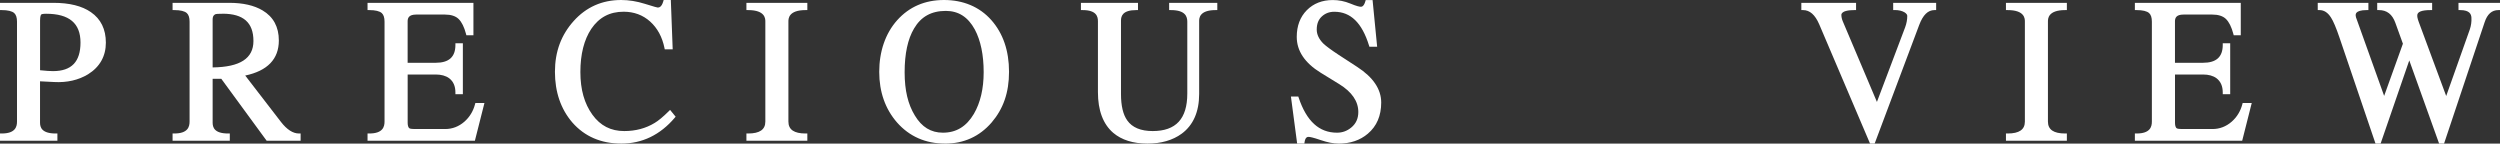 <svg xmlns="http://www.w3.org/2000/svg" id="_&#x5716;&#x5C64;_2" data-name="&#x5716;&#x5C64; 2" viewBox="0 0 738.23 42.41"><rect x="0" y="0" width="738.23" height="42.41" fill="#333333" stroke="none"/><defs><style>      .cls-1 {        fill: #fff;        stroke-width: 0px;      }    </style></defs><g id="_&#x5716;" data-name="&#x5716;"><g><g><path class="cls-1" d="m30.77,12.59c0,3.85-1.67,6.82-5.02,8.91-2.77,1.68-6.02,2.42-9.75,2.22l-4.67-.24v12.72c0,2.48,1.71,3.72,5.13,3.72v1.14H.5v-1.14c3.34,0,5.02-1.34,5.02-4.02V6.38c0-1.32-.32-2.28-.97-2.88-.76-.68-2.11-1.02-4.05-1.02v-1.14h15.33c4.6,0,8.17.88,10.72,2.65,2.81,1.93,4.22,4.79,4.22,8.61Zm-6.5-.03c0-6-3.55-9-10.66-9-.87,0-1.44.1-1.71.3-.38.32-.57,1.06-.57,2.22v15.12l2.74.24c.53.04,1.06.06,1.6.06,5.74,0,8.61-2.98,8.61-8.94Z"></path><path class="cls-1" d="m16.96,41.56H0v-2.14h.5c4.05,0,4.52-2.01,4.52-3.52V6.38c0-1.17-.27-2.01-.81-2.51-.66-.59-1.91-.89-3.71-.89h-.5V.84h15.83c4.68,0,8.38.92,11,2.74,2.94,2.02,4.43,5.05,4.43,9.02s-1.77,7.16-5.25,9.33c-2.85,1.73-6.23,2.5-10.04,2.29l-4.15-.21v12.19c0,1.38.48,3.22,4.63,3.22h.5v2.14Zm-15.96-1h14.96v-.15c-4.22-.16-5.13-2.36-5.13-4.21v-13.25l5.2.27c3.6.19,6.79-.53,9.46-2.15,3.21-2,4.77-4.78,4.77-8.48s-1.31-6.35-4-8.19c-2.45-1.7-5.96-2.56-10.43-2.56H1v.15c1.81.06,3.09.43,3.88,1.14.76.7,1.14,1.79,1.14,3.25v29.52c0,1.98-.89,4.34-5.02,4.51v.15Zm14.66-18.56c-.55,0-1.09-.02-1.63-.06l-3.2-.28V6.08c0-1.34.24-2.17.75-2.6.39-.29,1.02-.42,2.03-.42,7.4,0,11.16,3.2,11.16,9.5s-3.06,9.44-9.11,9.44Zm-3.83-1.26l2.28.2c.51.04,1.03.06,1.55.06,5.46,0,8.11-2.76,8.11-8.44s-3.32-8.5-10.16-8.5c-1.09,0-1.37.17-1.41.2-.1.08-.37.46-.37,1.82v14.66Z"></path></g><g><path class="cls-1" d="m88.28,41.06h-9.29l-13.4-18.3h-3.31v13.44c0,2.48,1.69,3.72,5.07,3.72v1.14h-15.9v-1.14c3.34,0,5.02-1.34,5.02-4.02V6.38c0-1.32-.32-2.28-.97-2.88-.76-.68-2.11-1.02-4.05-1.02v-1.14h16.3c3.91,0,7.09.72,9.52,2.16,3.04,1.8,4.56,4.62,4.56,8.46,0,5.44-3.44,8.78-10.32,10.02l11.06,14.34c1.86,2.4,3.76,3.6,5.7,3.6v1.14Zm-12.94-28.95c0-5.7-3.19-8.55-9.58-8.55-1.14,0-1.86.04-2.17.12-.87.28-1.31.98-1.31,2.11v14.63c8.7,0,13.05-2.77,13.05-8.31Z"></path><path class="cls-1" d="m88.78,41.56h-10.04l-13.4-18.3h-2.55v12.94c0,1.38.47,3.22,4.57,3.22h.5v2.14h-16.9v-2.14h.5c4.05,0,4.52-2.01,4.52-3.52V6.38c0-1.17-.27-2.01-.81-2.51-.66-.59-1.91-.89-3.71-.89h-.5V.84h16.8c3.99,0,7.27.75,9.77,2.23,3.19,1.89,4.81,4.88,4.81,8.89,0,5.47-3.34,8.96-9.93,10.35l10.56,13.7c1.75,2.26,3.54,3.41,5.3,3.41h.5v2.14Zm-9.54-1h8.54v-.16c-1.92-.19-3.8-1.45-5.6-3.77l-11.56-14.99.81-.15c6.67-1.2,9.91-4.32,9.91-9.53,0-3.68-1.41-6.31-4.31-8.03-2.34-1.39-5.46-2.09-9.26-2.09h-15.8v.15c1.81.06,3.09.43,3.88,1.14.76.7,1.14,1.79,1.14,3.25v29.52c0,1.98-.89,4.34-5.02,4.51v.15h14.9v-.15c-4.18-.16-5.07-2.36-5.07-4.21v-13.94h4.06l13.4,18.3Zm-16.95-19.64h-.5V5.79c0-1.69.9-2.34,1.66-2.58.25-.07.73-.14,2.32-.14,6.69,0,10.08,3.04,10.08,9.05s-4.56,8.81-13.55,8.81Zm3.48-16.86c-1.43,0-1.89.06-2.04.1-.39.13-.94.44-.94,1.62v14.13c8.11-.1,12.05-2.66,12.05-7.81,0-5.42-2.97-8.05-9.08-8.05Z"></path></g><g><path class="cls-1" d="m142.37,30.92l-2.56,10.14h-30.78v-1.14c3.34,0,5.02-1.34,5.02-4.02V6.38c0-1.32-.32-2.28-.97-2.88-.76-.68-2.11-1.02-4.05-1.02v-1.14h30.27v8.58h-1.2c-.57-2.16-1.35-3.72-2.34-4.68-.99-.96-2.45-1.44-4.39-1.44h-8.49c-2.01,0-3.02.84-3.02,2.52v12.72h8.78c4.22,0,6.33-1.92,6.33-5.76h1.2v14.04h-1.2c0-2.04-.68-3.58-2.05-4.62-1.1-.8-2.53-1.2-4.27-1.2h-8.78v14.7c0,1.16.29,1.88.85,2.16.27.16.91.24,1.94.24h8.78c2.24,0,4.24-.76,5.98-2.28,1.63-1.44,2.74-3.24,3.31-5.4h1.65Z"></path><path class="cls-1" d="m140.2,41.56h-31.67v-2.14h.5c4.05,0,4.52-2.01,4.52-3.52V6.38c0-1.17-.27-2.01-.81-2.51-.66-.59-1.91-.89-3.71-.89h-.5V.84h31.27v9.58h-2.08l-.1-.37c-.54-2.06-1.28-3.56-2.2-4.45-.89-.86-2.25-1.3-4.04-1.3h-8.49c-2.23,0-2.52,1.08-2.52,2.02v12.22h8.28c3.92,0,5.83-1.72,5.83-5.26v-.5h2.2v15.04h-2.2v-.5c0-1.89-.61-3.27-1.85-4.22-1-.73-2.34-1.1-3.97-1.1h-8.28v14.2c0,.65.1,1.48.58,1.71.08.05.38.19,1.72.19h8.78c2.11,0,4.01-.73,5.66-2.16,1.55-1.36,2.61-3.1,3.15-5.15l.1-.37h2.68l-2.82,11.14Zm-30.67-1h29.89l2.31-9.14h-.63c-.62,2.09-1.75,3.86-3.35,5.27-1.84,1.6-3.96,2.41-6.32,2.41h-8.78c-1.49,0-1.96-.17-2.2-.31-.71-.35-1.1-1.23-1.1-2.59v-15.2h9.28c1.85,0,3.38.44,4.57,1.29,1.39,1.05,2.14,2.57,2.24,4.52h.21v-13.04h-.21c-.19,3.77-2.53,5.76-6.81,5.76h-9.28V6.32c0-1.38.61-3.02,3.52-3.02h8.49c2.06,0,3.66.53,4.74,1.58.99.96,1.79,2.49,2.37,4.54h.32V1.84h-29.27v.15c1.81.06,3.09.43,3.88,1.14.76.7,1.14,1.79,1.14,3.25v29.52c0,1.98-.89,4.34-5.02,4.51v.15Z"></path></g><g><path class="cls-1" d="m198.86,34.46c-4.22,4.96-9.35,7.44-15.39,7.44s-10.54-2.02-14.08-6.06c-3.34-3.88-5.02-8.76-5.02-14.64s1.8-10.65,5.42-14.67c3.61-4.02,8.15-6.03,13.62-6.03,2.24,0,4.53.37,6.87,1.11,2.34.74,3.64,1.11,3.9,1.11,1.03.04,1.75-.7,2.17-2.22h1.25l.51,13.56h-1.42c-.68-3.36-2.15-6.05-4.39-8.07-2.24-2.02-4.96-3.03-8.15-3.03-4.26,0-7.58,1.76-9.98,5.28-2.2,3.32-3.31,7.66-3.31,13.02s1.22,9.54,3.65,12.9c2.43,3.36,5.7,5.04,9.8,5.04,3.46,0,6.54-.82,9.23-2.46,1.1-.64,2.53-1.82,4.27-3.54l1.03,1.26Z"></path><path class="cls-1" d="m183.47,42.4c-5.98,0-10.84-2.1-14.46-6.23-3.41-3.96-5.14-8.99-5.14-14.97s1.86-10.91,5.54-15c3.69-4.11,8.4-6.2,14-6.2,2.28,0,4.64.38,7.02,1.13,3.02.96,3.64,1.08,3.76,1.09.29.01,1.15.04,1.68-1.85l.1-.37h2.12l.55,14.56h-2.35l-.08-.4c-.66-3.24-2.08-5.86-4.23-7.8-2.14-1.92-4.77-2.9-7.82-2.9-4.12,0-7.25,1.66-9.56,5.06-2.14,3.22-3.22,7.5-3.22,12.74s1.2,9.35,3.55,12.61c2.35,3.25,5.43,4.83,9.4,4.83,3.35,0,6.37-.8,8.97-2.39,1.07-.62,2.47-1.78,4.18-3.47l.39-.39,1.64,2.01-.27.32c-4.3,5.05-9.6,7.62-15.77,7.62Zm-.06-41.4c-5.3,0-9.76,1.97-13.25,5.86-3.51,3.91-5.29,8.73-5.29,14.34s1.65,10.55,4.9,14.31c3.42,3.9,8.03,5.89,13.7,5.89s10.69-2.34,14.74-6.95l-.42-.51c-1.61,1.56-2.92,2.62-3.98,3.23-2.76,1.68-5.95,2.53-9.48,2.53-4.25,0-7.69-1.77-10.21-5.25-2.48-3.43-3.74-7.87-3.74-13.19s1.14-9.91,3.39-13.3c2.48-3.65,5.98-5.5,10.39-5.5,3.3,0,6.16,1.06,8.49,3.16,2.22,2,3.72,4.67,4.46,7.94h.5l-.48-12.56h-.4c-.63,1.88-1.71,2.26-2.56,2.22-.16,0-.47,0-4.04-1.13-2.28-.72-4.54-1.09-6.72-1.09Z"></path></g><g><path class="cls-1" d="m237.9,41.06h-16.99v-1.14c3.72,0,5.59-1.34,5.59-4.02V6.38c0-2.6-1.86-3.9-5.59-3.9v-1.14h16.99v1.14c-3.72,0-5.59,1.3-5.59,3.9v29.52c0,2.68,1.86,4.02,5.59,4.02v1.14Z"></path><path class="cls-1" d="m238.4,41.56h-17.99v-2.14h.5c3.42,0,5.09-1.15,5.09-3.52V6.38c0-.84,0-3.4-5.09-3.4h-.5V.84h17.99v2.14h-.5c-5.09,0-5.09,2.56-5.09,3.4v29.52c0,2.37,1.66,3.52,5.09,3.52h.5v2.14Zm-16.99-1h15.99v-.15c-4.6-.16-5.59-2.52-5.59-4.51V6.38c0-1.94.99-4.24,5.59-4.39v-.15h-15.99v.15c4.6.15,5.59,2.45,5.59,4.39v29.52c0,1.99-.99,4.35-5.59,4.51v.15Z"></path></g><g><path class="cls-1" d="m297.47,21.2c0,5.84-1.67,10.72-5.02,14.64-3.5,4.04-7.96,6.06-13.4,6.06s-10.22-2.02-13.79-6.06c-3.42-3.92-5.13-8.8-5.13-14.64s1.73-11.05,5.19-14.91c3.46-3.86,7.94-5.79,13.45-5.79s10.19,1.92,13.59,5.76,5.1,8.82,5.1,14.94Zm-6.5.12c0-5.22-.89-9.51-2.68-12.86-2.09-3.83-5.09-5.74-9.01-5.74-4.41,0-7.68,1.81-9.8,5.44-1.9,3.19-2.85,7.58-2.85,13.16s1.03,9.65,3.08,13.04c2.13,3.55,5.03,5.32,8.72,5.32,4.1,0,7.3-1.93,9.58-5.8,1.98-3.39,2.96-7.57,2.96-12.56Z"></path><path class="cls-1" d="m279.06,42.4c-5.75,0-10.52-2.1-14.17-6.23-3.49-4-5.26-9.03-5.26-14.97s1.79-11.31,5.31-15.24c3.54-3.95,8.19-5.96,13.82-5.96s10.48,1.99,13.97,5.93c3.47,3.92,5.23,9.05,5.23,15.27s-1.73,10.97-5.14,14.97c-3.58,4.14-8.22,6.24-13.78,6.24Zm-.29-41.4c-5.34,0-9.74,1.89-13.08,5.62-3.36,3.75-5.06,8.65-5.06,14.58s1.68,10.5,5.01,14.31c3.45,3.91,7.97,5.89,13.42,5.89s9.64-1.98,13.02-5.89c3.25-3.81,4.89-8.62,4.89-14.31s-1.67-10.88-4.98-14.61c-3.29-3.71-7.73-5.59-13.22-5.59Zm-.34,39.18c-3.86,0-6.94-1.87-9.15-5.57-2.09-3.45-3.15-7.92-3.15-13.29,0-5.65.98-10.16,2.92-13.41,2.21-3.77,5.66-5.69,10.23-5.69,4.09,0,7.27,2.02,9.44,6,1.82,3.41,2.74,7.82,2.74,13.1s-1.02,9.36-3.03,12.81c-2.37,4.01-5.73,6.05-10.01,6.05Zm.85-36.96c-4.26,0-7.32,1.7-9.37,5.2-1.85,3.1-2.78,7.44-2.78,12.9s1.01,9.49,3.01,12.78c2.05,3.42,4.76,5.08,8.29,5.08,3.95,0,6.94-1.82,9.15-5.56,1.92-3.29,2.89-7.43,2.89-12.3,0-5.11-.88-9.36-2.62-12.62-2.01-3.68-4.81-5.48-8.56-5.48Z"></path></g><g><path class="cls-1" d="m358.97,2.48c-3.57,0-5.36,1.26-5.36,3.78v21.48c0,5.12-1.65,8.9-4.96,11.34-2.58,1.88-5.85,2.82-9.8,2.82s-7.41-1.02-9.8-3.06c-2.89-2.48-4.33-6.36-4.33-11.64V6.26c0-2.52-1.67-3.78-5.02-3.78v-1.14h15.85v1.14c-3.34,0-5.02,1.2-5.02,3.6v21.72c0,3.56.65,6.24,1.94,8.04,1.56,2.24,4.2,3.36,7.92,3.36,7.14,0,10.72-3.86,10.72-11.58V6.44c0-2.64-1.79-3.96-5.36-3.96v-1.14h13.22v1.14Z"></path><path class="cls-1" d="m338.85,42.4c-4.25,0-7.65-1.07-10.13-3.18-2.99-2.57-4.51-6.61-4.51-12.02V6.26c0-1.41-.47-3.28-4.52-3.28h-.5V.84h16.85v2.14h-.5c-4.05,0-4.52,1.77-4.52,3.1v21.72c0,3.44.62,6.04,1.84,7.75,1.46,2.09,3.98,3.15,7.52,3.15,6.87,0,10.22-3.62,10.22-11.08V6.44c0-1.49-.5-3.46-4.86-3.46h-.5V.84h14.22v2.14h-.5c-4.86,0-4.86,2.47-4.86,3.28v21.48c0,5.26-1.74,9.22-5.16,11.74-2.66,1.94-6.06,2.92-10.1,2.92ZM320.2,1.99c4.13.17,5.02,2.39,5.02,4.27v20.94c0,5.1,1.4,8.89,4.16,11.26,2.29,1.95,5.48,2.94,9.48,2.94s7.03-.92,9.51-2.72c3.15-2.33,4.75-6.01,4.75-10.94V6.26c0-1.88.95-4.12,5.36-4.27v-.15h-12.22v.15c4.41.16,5.36,2.49,5.36,4.45v21.18c0,8.02-3.77,12.08-11.22,12.08-3.88,0-6.68-1.2-8.33-3.57-1.34-1.87-2.03-4.67-2.03-8.33V6.08c0-1.8.89-3.93,5.02-4.09v-.15h-14.85v.15Z"></path></g><g><path class="cls-1" d="m407.36,30.26c0,3.76-1.25,6.7-3.76,8.82-2.2,1.88-5,2.82-8.38,2.82-1.41,0-3.08-.33-5.02-.99-1.94-.66-3.19-.99-3.76-.99-.95,0-1.52.66-1.71,1.98h-1.25l-1.71-12.9h1.25c2.39,7.12,6.33,10.68,11.8,10.68,1.67,0,3.17-.54,4.5-1.62,1.52-1.24,2.28-2.9,2.28-4.99,0-3.37-1.96-6.25-5.87-8.65l-5.47-3.36c-4.56-2.8-6.84-6.19-6.84-10.16,0-3.12.94-5.64,2.82-7.54,1.88-1.9,4.32-2.85,7.32-2.85,1.71,0,3.36.33,4.96.99s2.7.99,3.31.99c.84,0,1.44-.66,1.82-1.98h1.2l1.25,12.78h-1.37c-2.13-6.88-5.7-10.32-10.72-10.32-1.6,0-2.95.51-4.05,1.53-1.1,1.02-1.65,2.43-1.65,4.23,0,1.56.68,3.04,2.05,4.44.84.8,2.37,1.94,4.62,3.42l5.53,3.6c4.56,2.96,6.84,6.32,6.84,10.08Z"></path><path class="cls-1" d="m395.22,42.4c-1.45,0-3.2-.34-5.18-1.02-2.34-.8-3.25-.96-3.6-.96-.3,0-.99,0-1.21,1.55l-.06.43h-2.13l-1.84-13.9h2.18l.11.34c2.34,6.96,6.04,10.34,11.32,10.34,1.57,0,2.94-.49,4.19-1.51,1.41-1.15,2.1-2.66,2.1-4.6,0-3.16-1.9-5.93-5.63-8.23l-5.47-3.36c-4.7-2.89-7.08-6.45-7.08-10.58,0-3.25,1-5.9,2.97-7.89,1.97-1.99,4.55-3,7.68-3,1.77,0,3.5.35,5.15,1.03,1.9.79,2.74.95,3.12.95.22,0,.88,0,1.34-1.62l.1-.36h2.03l1.35,13.78h-2.29l-.11-.35c-2.08-6.71-5.42-9.97-10.24-9.97-1.48,0-2.69.46-3.71,1.4-1,.93-1.49,2.19-1.49,3.86,0,1.42.64,2.79,1.91,4.09.8.77,2.33,1.9,4.53,3.35l5.53,3.6c4.69,3.04,7.07,6.58,7.07,10.5s-1.33,6.99-3.94,9.2c-2.28,1.95-5.21,2.94-8.7,2.94Zm-8.78-2.98c.4,0,1.25.11,3.92,1.02,1.88.64,3.51.96,4.85.96,3.24,0,5.95-.91,8.05-2.7,2.38-2.01,3.59-4.85,3.59-8.44s-2.22-6.81-6.61-9.66l-5.53-3.6c-2.26-1.49-3.83-2.66-4.69-3.48-1.47-1.5-2.21-3.11-2.21-4.8,0-1.94.61-3.48,1.81-4.6,1.19-1.1,2.67-1.66,4.39-1.66,5.15,0,8.88,3.47,11.08,10.32h.45l-1.16-11.78h-.38c-.46,1.31-1.2,1.98-2.19,1.98-.68,0-1.82-.34-3.5-1.03-1.53-.63-3.13-.95-4.77-.95-2.85,0-5.19.91-6.97,2.71-1.78,1.8-2.68,4.22-2.68,7.19,0,3.76,2.22,7.04,6.6,9.73l5.47,3.36c4.05,2.49,6.11,5.55,6.11,9.08,0,2.23-.83,4.04-2.46,5.37-1.42,1.15-3.04,1.74-4.82,1.74-5.6,0-9.68-3.59-12.16-10.68h-.33l1.58,11.9h.4c.37-1.62,1.34-1.98,2.13-1.98Z"></path></g><g><path class="cls-1" d="m571.24,2.48c-2.13,0-3.78,1.56-4.96,4.68l-13.05,34.74h-.68l-14.88-34.92c-1.29-3-3.04-4.5-5.24-4.5v-1.14h15.16v1.14c-2.74,0-4.18.6-4.33,1.8,0,.76.15,1.5.46,2.22l10.56,24.94,8.78-23.2c.44-1.2.66-2.38.66-3.55,0-.56-.36-1.06-1.08-1.5-.84-.48-1.86-.72-3.08-.72v-1.14h11.69v1.14Z"></path><path class="cls-1" d="m553.57,42.4h-1.36l-15.01-35.22c-1.22-2.82-2.78-4.2-4.78-4.2h-.5V.84h16.16v2.14h-.5c-1.67,0-3.69.24-3.84,1.36,0,.63.14,1.31.42,1.96l10.08,23.8,8.33-22.03c.42-1.14.63-2.27.63-3.37,0-.37-.28-.73-.84-1.08-.75-.43-1.7-.65-2.82-.65h-.5V.84h12.69v2.14h-.5c-1.92,0-3.38,1.43-4.49,4.36l-13.17,35.06Zm-.7-1h0l12.93-34.42c1.16-3.08,2.82-4.75,4.93-4.98v-.17h-10.69v.15c1.09.06,2.04.32,2.83.77.89.54,1.33,1.19,1.33,1.94,0,1.22-.23,2.47-.7,3.72l-9.22,24.37-11.05-26.09c-.33-.78-.5-1.59-.5-2.41.25-2.02,2.92-2.27,4.33-2.3v-.14h-14.16v.16c2.18.21,3.93,1.82,5.2,4.78l14.75,34.62Z"></path></g><g><path class="cls-1" d="m609.83,41.06h-16.99v-1.14c3.72,0,5.59-1.34,5.59-4.02V6.38c0-2.6-1.86-3.9-5.59-3.9v-1.14h16.99v1.14c-3.72,0-5.59,1.3-5.59,3.9v29.52c0,2.68,1.86,4.02,5.59,4.02v1.14Z"></path><path class="cls-1" d="m610.33,41.56h-17.99v-2.14h.5c3.42,0,5.09-1.15,5.09-3.52V6.38c0-.84,0-3.4-5.09-3.4h-.5V.84h17.99v2.14h-.5c-5.09,0-5.09,2.56-5.09,3.4v29.52c0,2.37,1.66,3.52,5.09,3.52h.5v2.14Zm-16.99-1h15.99v-.15c-4.6-.16-5.59-2.52-5.59-4.51V6.38c0-1.94.99-4.24,5.59-4.39v-.15h-15.99v.15c4.6.15,5.59,2.45,5.59,4.39v29.52c0,1.99-.99,4.35-5.59,4.51v.15Z"></path></g><g><path class="cls-1" d="m664.26,30.92l-2.56,10.14h-30.78v-1.14c3.34,0,5.02-1.34,5.02-4.02V6.38c0-1.32-.32-2.28-.97-2.88-.76-.68-2.11-1.02-4.05-1.02v-1.14h30.27v8.58h-1.2c-.57-2.16-1.35-3.72-2.34-4.68s-2.45-1.44-4.39-1.44h-8.49c-2.01,0-3.02.84-3.02,2.52v12.72h8.78c4.22,0,6.33-1.92,6.33-5.76h1.2v14.04h-1.2c0-2.04-.68-3.58-2.05-4.62-1.1-.8-2.53-1.2-4.28-1.2h-8.78v14.7c0,1.16.29,1.88.85,2.16.27.16.91.24,1.94.24h8.78c2.24,0,4.24-.76,5.99-2.28,1.63-1.44,2.74-3.24,3.31-5.4h1.65Z"></path><path class="cls-1" d="m662.08,41.56h-31.67v-2.14h.5c4.05,0,4.52-2.01,4.52-3.52V6.38c0-1.17-.27-2.01-.81-2.51-.66-.59-1.91-.89-3.71-.89h-.5V.84h31.27v9.58h-2.08l-.1-.37c-.54-2.06-1.28-3.56-2.2-4.45-.89-.86-2.25-1.3-4.04-1.3h-8.49c-2.23,0-2.52,1.08-2.52,2.02v12.22h8.28c3.92,0,5.83-1.72,5.83-5.26v-.5h2.2v15.04h-2.2v-.5c0-1.89-.61-3.27-1.85-4.22-1-.73-2.34-1.1-3.97-1.1h-8.28v14.2c0,.65.1,1.48.57,1.71.08.05.38.19,1.72.19h8.78c2.11,0,4.01-.73,5.66-2.16,1.55-1.36,2.61-3.1,3.15-5.15l.1-.37h2.68l-2.82,11.14Zm-30.67-1h29.89l2.31-9.14h-.63c-.62,2.09-1.75,3.86-3.35,5.27-1.84,1.6-3.96,2.41-6.32,2.41h-8.78c-1.49,0-1.96-.17-2.2-.31-.71-.35-1.1-1.23-1.1-2.59v-15.2h9.28c1.85,0,3.38.44,4.57,1.29,1.39,1.05,2.14,2.57,2.24,4.52h.21v-13.04h-.21c-.19,3.77-2.53,5.76-6.81,5.76h-9.28V6.32c0-1.38.61-3.02,3.52-3.02h8.49c2.06,0,3.66.53,4.74,1.58.99.96,1.79,2.49,2.37,4.54h.32V1.84h-29.27v.15c1.81.06,3.09.43,3.88,1.14.76.7,1.14,1.79,1.14,3.25v29.52c0,1.98-.89,4.34-5.02,4.51v.15Z"></path></g><g><path class="cls-1" d="m737.73,2.48c-2.17,0-3.69,1.32-4.56,3.96l-11.86,35.46h-.75s-9.17-25.57-9.17-25.57l-8.82,25.58h-.76s-10.49-30.85-10.49-30.85c-1.03-3.04-1.9-5.1-2.62-6.18-1.03-1.6-2.3-2.4-3.82-2.4v-1.14h13.96v1.14c-2.55,0-3.8.7-3.76,2.09,0,.4.17,1,.51,1.79l8.39,23.44,6.07-16.89-2.29-6.34c-.98-2.73-2.76-4.09-5.33-4.09v-1.14h15.22v1.14c-2.93,0-4.39.68-4.39,2.04-.04.48.11,1.18.46,2.1l8.6,23.2,7.42-20.92c.42-1.2.59-2.44.51-3.72-.11-1.8-1.39-2.7-3.82-2.7v-1.14h11.29v1.14Z"></path><path class="cls-1" d="m702.94,42.41h-1.47s-10.6-31.19-10.6-31.19c-1.01-2.99-1.87-5.02-2.56-6.06-.94-1.47-2.05-2.18-3.4-2.18h-.5V.84h14.96v2.14h-.5c-1.87,0-2.64.39-2.96.72-.21.22-.31.5-.3.85,0,.24.08.7.47,1.61l7.94,22.16,5.54-15.41-2.23-6.17c-.91-2.53-2.5-3.76-4.86-3.76h-.5V.84h16.22v2.14h-.5c-2.58,0-3.89.52-3.89,1.54-.02.32.03.87.42,1.92l8.12,21.91,6.96-19.62c.39-1.13.56-2.31.49-3.52-.06-.96-.47-2.23-3.32-2.23h-.5V.84h12.29v2.14h-.5c-1.94,0-3.28,1.18-4.08,3.62l-11.97,35.8h-1.46s-8.81-24.56-8.81-24.56l-8.47,24.57Zm-.75-1.01h.04s9.17-26.58,9.17-26.58l9.57,26.58,11.74-35.12c.88-2.65,2.4-4.09,4.53-4.28v-.16h-10.29v.15c2.99.16,3.73,1.78,3.82,3.16.08,1.34-.1,2.66-.54,3.92l-7.88,22.22-9.08-24.49c-.37-1-.53-1.75-.49-2.31,0-1.56,1.47-2.41,4.39-2.49v-.15h-14.22v.16c2.53.17,4.31,1.65,5.3,4.4l2.35,6.51-6.6,18.37-8.86-24.75c-.36-.84-.54-1.49-.54-1.96-.02-.62.18-1.15.59-1.56.61-.62,1.65-.96,3.18-1.01v-.15h-12.96v.17c1.48.16,2.73,1.03,3.74,2.6.75,1.12,1.62,3.18,2.67,6.29l10.37,30.5Z"></path></g></g></g></svg>